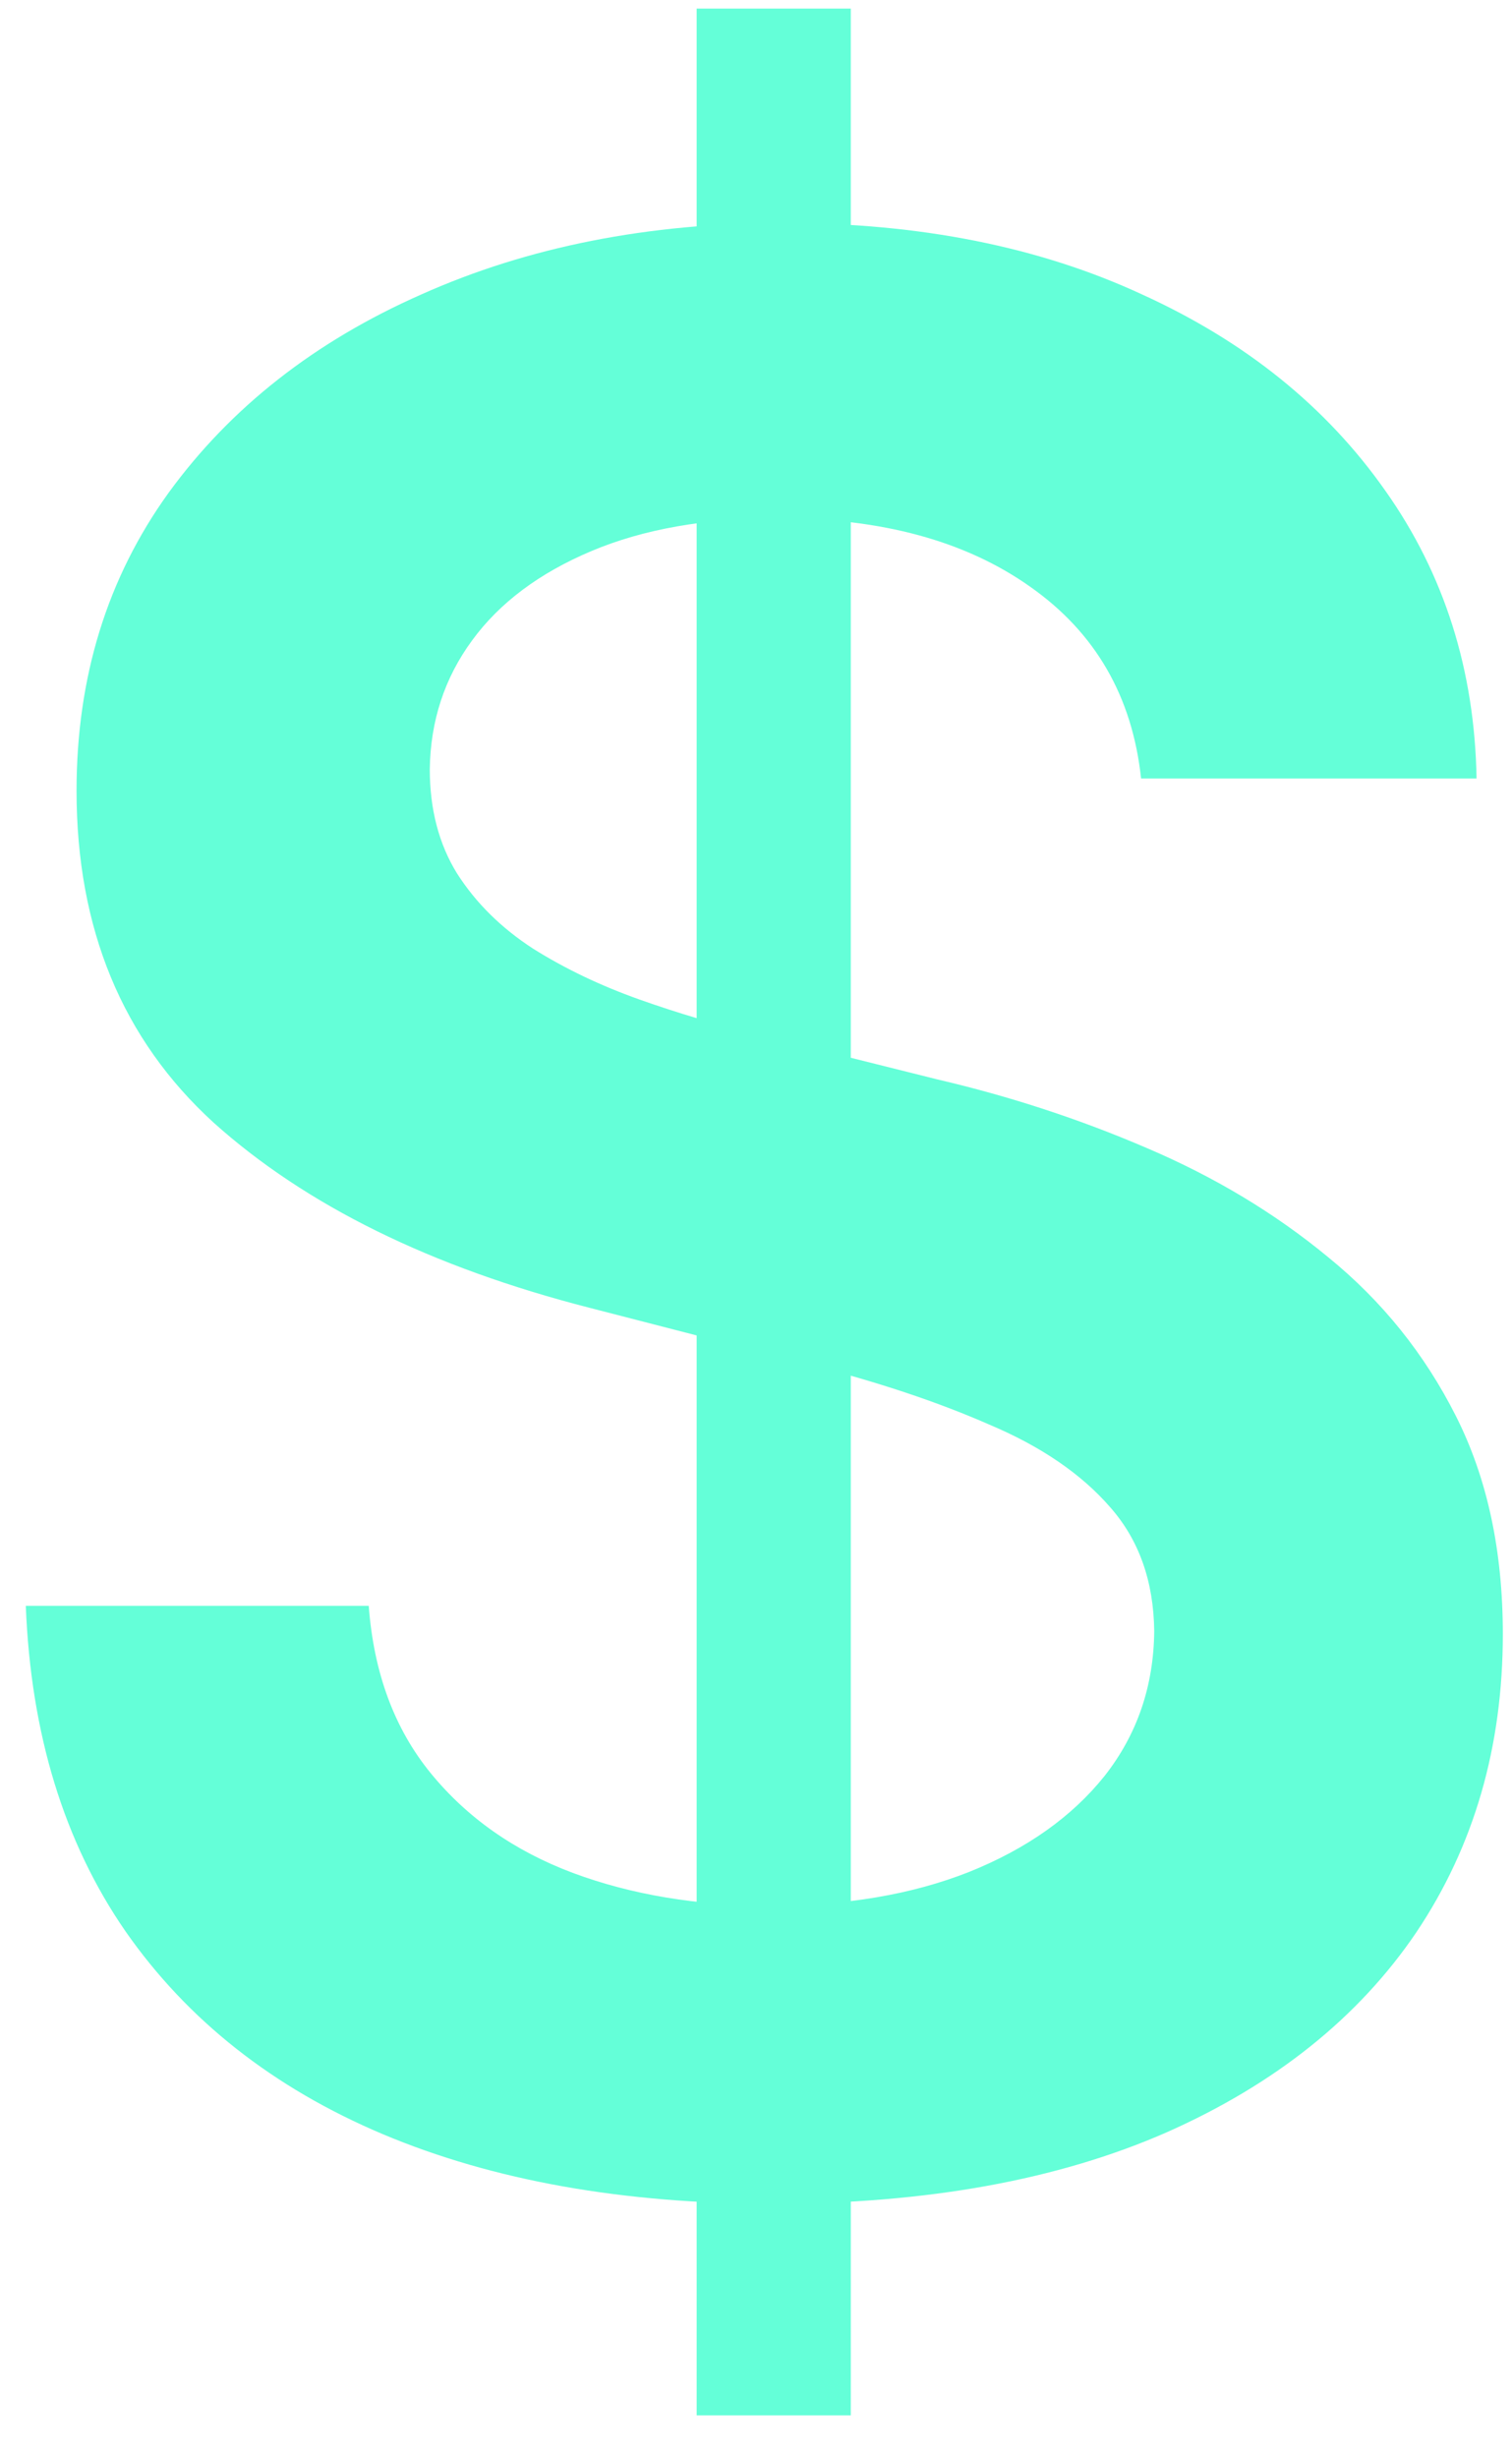 <svg width="16" height="26" viewBox="0 0 16 26" fill="none" xmlns="http://www.w3.org/2000/svg">
<path d="M7.372 25.546V0.091H9.003V25.546H7.372ZM12.075 8.234C11.982 7.366 11.591 6.69 10.902 6.206C10.219 5.722 9.331 5.48 8.237 5.48C7.468 5.48 6.809 5.596 6.259 5.828C5.708 6.06 5.287 6.375 4.996 6.773C4.704 7.17 4.555 7.625 4.548 8.135C4.548 8.559 4.644 8.927 4.837 9.239C5.036 9.55 5.304 9.815 5.642 10.034C5.98 10.246 6.355 10.425 6.766 10.571C7.177 10.717 7.591 10.839 8.009 10.939L9.918 11.416C10.687 11.595 11.426 11.837 12.135 12.142C12.851 12.447 13.491 12.831 14.054 13.296C14.624 13.759 15.075 14.32 15.406 14.976C15.738 15.632 15.903 16.401 15.903 17.283C15.903 18.476 15.598 19.526 14.989 20.435C14.379 21.336 13.497 22.042 12.344 22.553C11.197 23.056 9.808 23.308 8.178 23.308C6.593 23.308 5.218 23.063 4.051 22.572C2.891 22.082 1.983 21.366 1.327 20.425C0.677 19.483 0.326 18.337 0.273 16.984H3.902C3.955 17.694 4.174 18.284 4.558 18.754C4.943 19.225 5.443 19.576 6.06 19.808C6.683 20.04 7.379 20.156 8.148 20.156C8.95 20.156 9.652 20.037 10.256 19.798C10.866 19.553 11.343 19.215 11.688 18.784C12.032 18.347 12.208 17.836 12.214 17.253C12.208 16.723 12.052 16.285 11.747 15.94C11.442 15.589 11.015 15.297 10.464 15.065C9.921 14.827 9.285 14.615 8.555 14.429L6.239 13.832C4.562 13.402 3.236 12.749 2.261 11.874C1.294 10.992 0.81 9.822 0.81 8.364C0.81 7.164 1.134 6.113 1.784 5.212C2.44 4.31 3.332 3.611 4.459 3.114C5.586 2.61 6.862 2.358 8.287 2.358C9.732 2.358 10.998 2.61 12.085 3.114C13.179 3.611 14.037 4.303 14.661 5.192C15.284 6.073 15.605 7.088 15.625 8.234H12.075Z" fill="#64FFD8"/>
</svg>
